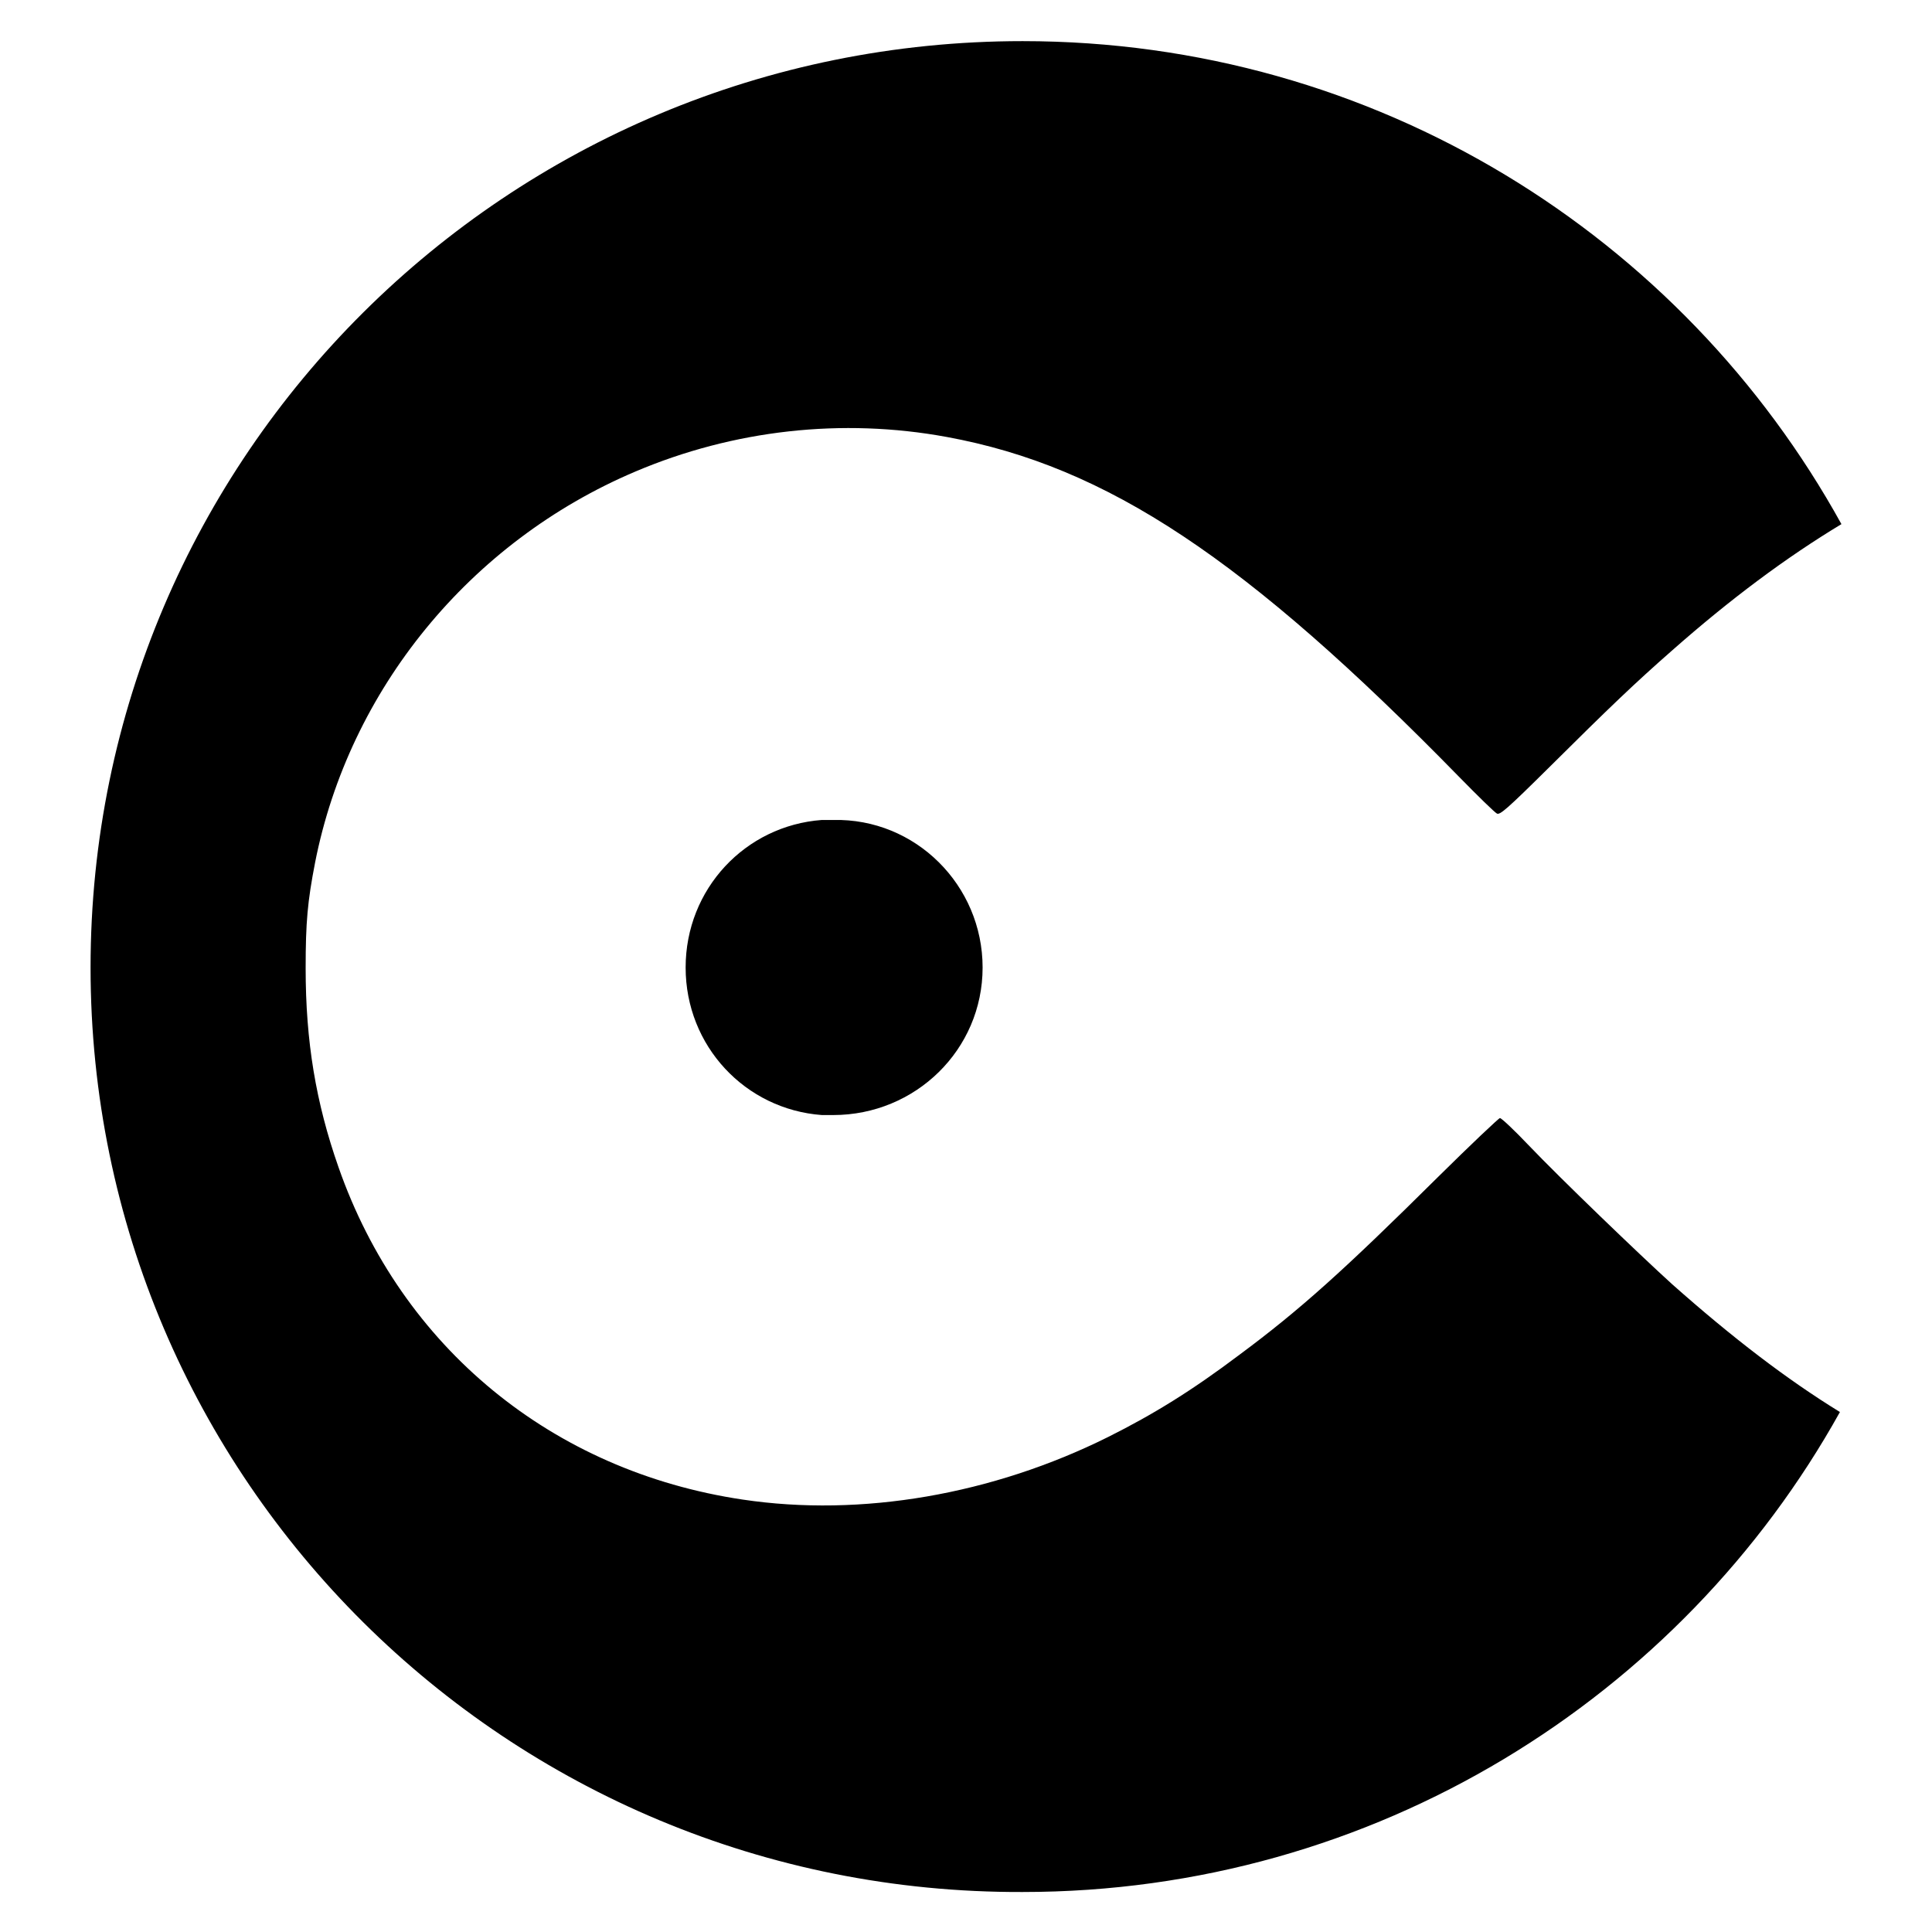<?xml version="1.0" encoding="utf-8"?>
<!-- Generator: Adobe Illustrator 25.0.0, SVG Export Plug-In . SVG Version: 6.00 Build 0)  -->
<svg version="1.1" id="Calque_1" xmlns="http://www.w3.org/2000/svg" xmlns:xlink="http://www.w3.org/1999/xlink" x="0px" y="0px"
	 viewBox="0 0 512 512" style="enable-background:new 0 0 512 512;" xml:space="preserve">
<path d="M220.8,217.3c-1,0-2,0-3,0c-20.3,1.5-36.1,18.3-36.1,39.1c0,20.8,15.8,37.6,36.1,39.1c1,0,2,0,3,0
	c21.8,0,39.6-17.3,39.6-39.1C260.4,234.6,242.6,216.8,220.8,217.3z"/>
<g>
	<path d="M405.1,303.5c-3.8-4-7.2-7.2-7.6-7.2c-0.3,0-7.8,7.1-16.5,15.7c-25,24.8-36.6,35.2-52.5,47c-12.6,9.5-22.8,15.8-34.8,21.8
		c-30.7,15.3-65.5,21.3-96.9,16.6c-50.4-7.5-90.4-40.3-107.1-88.1c-6-17.1-8.7-33.3-8.7-52.7c0-12.2,0.5-17.7,2.5-28
		c9-45.8,41-85,84.8-103.6c26.1-11.1,54.9-14.3,82.6-9.2c42.5,7.8,79.2,32.2,135.9,90.2c4.9,5,9.3,9.3,9.9,9.6
		c0.8,0.4,2.5-1,13.9-12.3c16-15.9,22.7-22.3,32.5-30.9c15.4-13.6,30.3-24.7,44.9-33.5C445.9,62.6,364.6,10.9,271,10.9
		c-136.6,0-247,109.9-247,245.5s110.4,245.5,247,245c93.3,0,174.5-51.5,216.6-127.2c-14-8.6-28.5-19.7-44.5-33.9
		C434.4,332.4,413.6,312.4,405.1,303.5z"/>
</g>
</svg>
